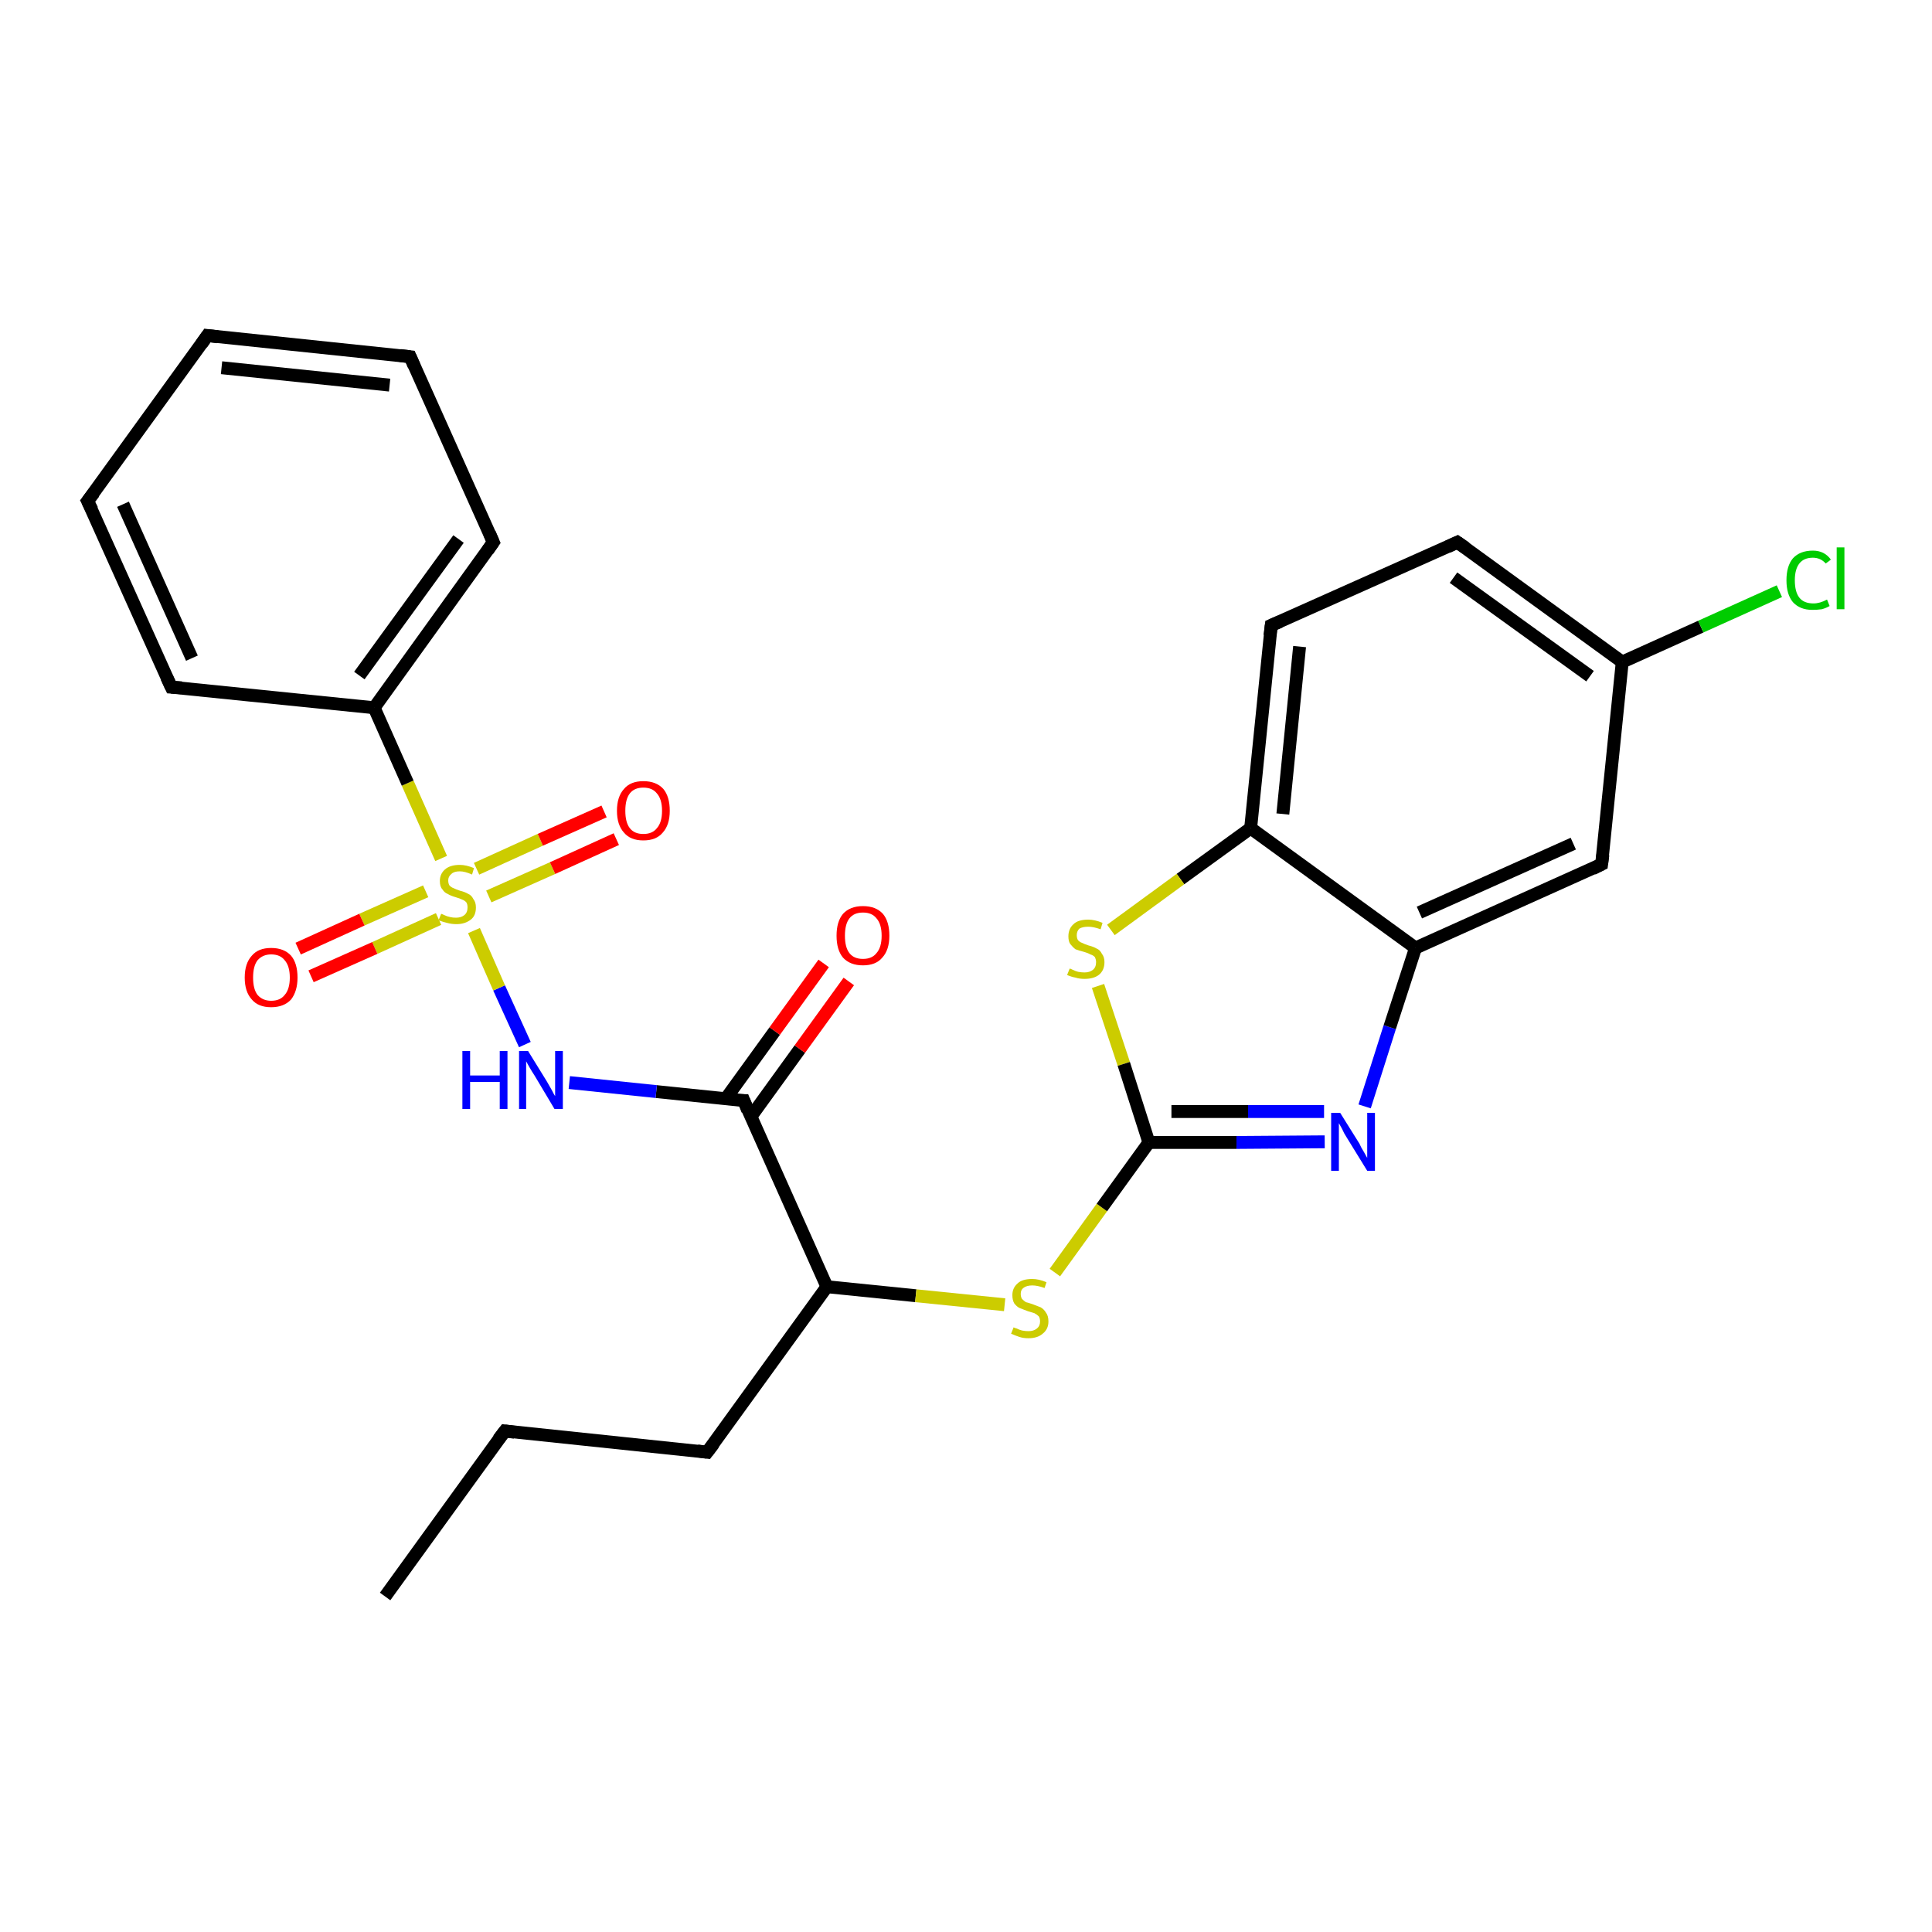 <?xml version='1.0' encoding='iso-8859-1'?>
<svg version='1.1' baseProfile='full'
              xmlns='http://www.w3.org/2000/svg'
                      xmlns:rdkit='http://www.rdkit.org/xml'
                      xmlns:xlink='http://www.w3.org/1999/xlink'
                  xml:space='preserve'
width='300px' height='300px' viewBox='0 0 300 300'>
<!-- END OF HEADER -->
<rect style='opacity:1.0;fill:#FFFFFF;stroke:none' width='300.0' height='300.0' x='0.0' y='0.0'> </rect>
<path class='bond-0 atom-0 atom-1' d='M 59.8,247.9 L 78.4,222.2' style='fill:none;fill-rule:evenodd;stroke:#000000;stroke-width:2.0px;stroke-linecap:butt;stroke-linejoin:miter;stroke-opacity:1' />
<path class='bond-1 atom-1 atom-2' d='M 78.4,222.2 L 109.8,225.5' style='fill:none;fill-rule:evenodd;stroke:#000000;stroke-width:2.0px;stroke-linecap:butt;stroke-linejoin:miter;stroke-opacity:1' />
<path class='bond-2 atom-2 atom-3' d='M 109.8,225.5 L 128.4,199.8' style='fill:none;fill-rule:evenodd;stroke:#000000;stroke-width:2.0px;stroke-linecap:butt;stroke-linejoin:miter;stroke-opacity:1' />
<path class='bond-3 atom-3 atom-4' d='M 128.4,199.8 L 142.2,201.2' style='fill:none;fill-rule:evenodd;stroke:#000000;stroke-width:2.0px;stroke-linecap:butt;stroke-linejoin:miter;stroke-opacity:1' />
<path class='bond-3 atom-3 atom-4' d='M 142.2,201.2 L 156.0,202.6' style='fill:none;fill-rule:evenodd;stroke:#CCCC00;stroke-width:2.0px;stroke-linecap:butt;stroke-linejoin:miter;stroke-opacity:1' />
<path class='bond-4 atom-4 atom-5' d='M 163.8,197.6 L 171.1,187.5' style='fill:none;fill-rule:evenodd;stroke:#CCCC00;stroke-width:2.0px;stroke-linecap:butt;stroke-linejoin:miter;stroke-opacity:1' />
<path class='bond-4 atom-4 atom-5' d='M 171.1,187.5 L 178.4,177.4' style='fill:none;fill-rule:evenodd;stroke:#000000;stroke-width:2.0px;stroke-linecap:butt;stroke-linejoin:miter;stroke-opacity:1' />
<path class='bond-5 atom-5 atom-6' d='M 178.4,177.4 L 192.0,177.4' style='fill:none;fill-rule:evenodd;stroke:#000000;stroke-width:2.0px;stroke-linecap:butt;stroke-linejoin:miter;stroke-opacity:1' />
<path class='bond-5 atom-5 atom-6' d='M 192.0,177.4 L 205.7,177.3' style='fill:none;fill-rule:evenodd;stroke:#0000FF;stroke-width:2.0px;stroke-linecap:butt;stroke-linejoin:miter;stroke-opacity:1' />
<path class='bond-5 atom-5 atom-6' d='M 181.9,172.6 L 193.8,172.6' style='fill:none;fill-rule:evenodd;stroke:#000000;stroke-width:2.0px;stroke-linecap:butt;stroke-linejoin:miter;stroke-opacity:1' />
<path class='bond-5 atom-5 atom-6' d='M 193.8,172.6 L 205.6,172.6' style='fill:none;fill-rule:evenodd;stroke:#0000FF;stroke-width:2.0px;stroke-linecap:butt;stroke-linejoin:miter;stroke-opacity:1' />
<path class='bond-6 atom-6 atom-7' d='M 211.9,171.8 L 215.8,159.5' style='fill:none;fill-rule:evenodd;stroke:#0000FF;stroke-width:2.0px;stroke-linecap:butt;stroke-linejoin:miter;stroke-opacity:1' />
<path class='bond-6 atom-6 atom-7' d='M 215.8,159.5 L 219.8,147.2' style='fill:none;fill-rule:evenodd;stroke:#000000;stroke-width:2.0px;stroke-linecap:butt;stroke-linejoin:miter;stroke-opacity:1' />
<path class='bond-7 atom-7 atom-8' d='M 219.8,147.2 L 248.7,134.2' style='fill:none;fill-rule:evenodd;stroke:#000000;stroke-width:2.0px;stroke-linecap:butt;stroke-linejoin:miter;stroke-opacity:1' />
<path class='bond-7 atom-7 atom-8' d='M 220.4,141.7 L 244.3,131.0' style='fill:none;fill-rule:evenodd;stroke:#000000;stroke-width:2.0px;stroke-linecap:butt;stroke-linejoin:miter;stroke-opacity:1' />
<path class='bond-8 atom-8 atom-9' d='M 248.7,134.2 L 251.9,102.8' style='fill:none;fill-rule:evenodd;stroke:#000000;stroke-width:2.0px;stroke-linecap:butt;stroke-linejoin:miter;stroke-opacity:1' />
<path class='bond-9 atom-9 atom-10' d='M 251.9,102.8 L 264.1,97.3' style='fill:none;fill-rule:evenodd;stroke:#000000;stroke-width:2.0px;stroke-linecap:butt;stroke-linejoin:miter;stroke-opacity:1' />
<path class='bond-9 atom-9 atom-10' d='M 264.1,97.3 L 276.3,91.8' style='fill:none;fill-rule:evenodd;stroke:#00CC00;stroke-width:2.0px;stroke-linecap:butt;stroke-linejoin:miter;stroke-opacity:1' />
<path class='bond-10 atom-9 atom-11' d='M 251.9,102.8 L 226.3,84.2' style='fill:none;fill-rule:evenodd;stroke:#000000;stroke-width:2.0px;stroke-linecap:butt;stroke-linejoin:miter;stroke-opacity:1' />
<path class='bond-10 atom-9 atom-11' d='M 246.9,105.0 L 225.7,89.7' style='fill:none;fill-rule:evenodd;stroke:#000000;stroke-width:2.0px;stroke-linecap:butt;stroke-linejoin:miter;stroke-opacity:1' />
<path class='bond-11 atom-11 atom-12' d='M 226.3,84.2 L 197.4,97.1' style='fill:none;fill-rule:evenodd;stroke:#000000;stroke-width:2.0px;stroke-linecap:butt;stroke-linejoin:miter;stroke-opacity:1' />
<path class='bond-12 atom-12 atom-13' d='M 197.4,97.1 L 194.2,128.6' style='fill:none;fill-rule:evenodd;stroke:#000000;stroke-width:2.0px;stroke-linecap:butt;stroke-linejoin:miter;stroke-opacity:1' />
<path class='bond-12 atom-12 atom-13' d='M 201.8,100.4 L 199.2,126.4' style='fill:none;fill-rule:evenodd;stroke:#000000;stroke-width:2.0px;stroke-linecap:butt;stroke-linejoin:miter;stroke-opacity:1' />
<path class='bond-13 atom-13 atom-14' d='M 194.2,128.6 L 183.3,136.5' style='fill:none;fill-rule:evenodd;stroke:#000000;stroke-width:2.0px;stroke-linecap:butt;stroke-linejoin:miter;stroke-opacity:1' />
<path class='bond-13 atom-13 atom-14' d='M 183.3,136.5 L 172.5,144.4' style='fill:none;fill-rule:evenodd;stroke:#CCCC00;stroke-width:2.0px;stroke-linecap:butt;stroke-linejoin:miter;stroke-opacity:1' />
<path class='bond-14 atom-3 atom-15' d='M 128.4,199.8 L 115.5,170.9' style='fill:none;fill-rule:evenodd;stroke:#000000;stroke-width:2.0px;stroke-linecap:butt;stroke-linejoin:miter;stroke-opacity:1' />
<path class='bond-15 atom-15 atom-16' d='M 116.6,173.4 L 124.2,162.9' style='fill:none;fill-rule:evenodd;stroke:#000000;stroke-width:2.0px;stroke-linecap:butt;stroke-linejoin:miter;stroke-opacity:1' />
<path class='bond-15 atom-15 atom-16' d='M 124.2,162.9 L 131.8,152.4' style='fill:none;fill-rule:evenodd;stroke:#FF0000;stroke-width:2.0px;stroke-linecap:butt;stroke-linejoin:miter;stroke-opacity:1' />
<path class='bond-15 atom-15 atom-16' d='M 112.7,170.6 L 120.3,160.1' style='fill:none;fill-rule:evenodd;stroke:#000000;stroke-width:2.0px;stroke-linecap:butt;stroke-linejoin:miter;stroke-opacity:1' />
<path class='bond-15 atom-15 atom-16' d='M 120.3,160.1 L 127.9,149.6' style='fill:none;fill-rule:evenodd;stroke:#FF0000;stroke-width:2.0px;stroke-linecap:butt;stroke-linejoin:miter;stroke-opacity:1' />
<path class='bond-16 atom-15 atom-17' d='M 115.5,170.9 L 101.9,169.5' style='fill:none;fill-rule:evenodd;stroke:#000000;stroke-width:2.0px;stroke-linecap:butt;stroke-linejoin:miter;stroke-opacity:1' />
<path class='bond-16 atom-15 atom-17' d='M 101.9,169.5 L 88.4,168.1' style='fill:none;fill-rule:evenodd;stroke:#0000FF;stroke-width:2.0px;stroke-linecap:butt;stroke-linejoin:miter;stroke-opacity:1' />
<path class='bond-17 atom-17 atom-18' d='M 81.5,162.2 L 77.5,153.4' style='fill:none;fill-rule:evenodd;stroke:#0000FF;stroke-width:2.0px;stroke-linecap:butt;stroke-linejoin:miter;stroke-opacity:1' />
<path class='bond-17 atom-17 atom-18' d='M 77.5,153.4 L 73.6,144.5' style='fill:none;fill-rule:evenodd;stroke:#CCCC00;stroke-width:2.0px;stroke-linecap:butt;stroke-linejoin:miter;stroke-opacity:1' />
<path class='bond-18 atom-18 atom-19' d='M 75.9,139.2 L 85.8,134.8' style='fill:none;fill-rule:evenodd;stroke:#CCCC00;stroke-width:2.0px;stroke-linecap:butt;stroke-linejoin:miter;stroke-opacity:1' />
<path class='bond-18 atom-18 atom-19' d='M 85.8,134.8 L 95.7,130.3' style='fill:none;fill-rule:evenodd;stroke:#FF0000;stroke-width:2.0px;stroke-linecap:butt;stroke-linejoin:miter;stroke-opacity:1' />
<path class='bond-18 atom-18 atom-19' d='M 74.0,134.9 L 83.9,130.4' style='fill:none;fill-rule:evenodd;stroke:#CCCC00;stroke-width:2.0px;stroke-linecap:butt;stroke-linejoin:miter;stroke-opacity:1' />
<path class='bond-18 atom-18 atom-19' d='M 83.9,130.4 L 93.8,126.0' style='fill:none;fill-rule:evenodd;stroke:#FF0000;stroke-width:2.0px;stroke-linecap:butt;stroke-linejoin:miter;stroke-opacity:1' />
<path class='bond-19 atom-18 atom-20' d='M 66.1,138.4 L 56.2,142.8' style='fill:none;fill-rule:evenodd;stroke:#CCCC00;stroke-width:2.0px;stroke-linecap:butt;stroke-linejoin:miter;stroke-opacity:1' />
<path class='bond-19 atom-18 atom-20' d='M 56.2,142.8 L 46.3,147.3' style='fill:none;fill-rule:evenodd;stroke:#FF0000;stroke-width:2.0px;stroke-linecap:butt;stroke-linejoin:miter;stroke-opacity:1' />
<path class='bond-19 atom-18 atom-20' d='M 68.1,142.7 L 58.2,147.2' style='fill:none;fill-rule:evenodd;stroke:#CCCC00;stroke-width:2.0px;stroke-linecap:butt;stroke-linejoin:miter;stroke-opacity:1' />
<path class='bond-19 atom-18 atom-20' d='M 58.2,147.2 L 48.3,151.6' style='fill:none;fill-rule:evenodd;stroke:#FF0000;stroke-width:2.0px;stroke-linecap:butt;stroke-linejoin:miter;stroke-opacity:1' />
<path class='bond-20 atom-18 atom-21' d='M 68.5,133.3 L 63.3,121.6' style='fill:none;fill-rule:evenodd;stroke:#CCCC00;stroke-width:2.0px;stroke-linecap:butt;stroke-linejoin:miter;stroke-opacity:1' />
<path class='bond-20 atom-18 atom-21' d='M 63.3,121.6 L 58.1,109.9' style='fill:none;fill-rule:evenodd;stroke:#000000;stroke-width:2.0px;stroke-linecap:butt;stroke-linejoin:miter;stroke-opacity:1' />
<path class='bond-21 atom-21 atom-22' d='M 58.1,109.9 L 76.6,84.2' style='fill:none;fill-rule:evenodd;stroke:#000000;stroke-width:2.0px;stroke-linecap:butt;stroke-linejoin:miter;stroke-opacity:1' />
<path class='bond-21 atom-21 atom-22' d='M 55.8,104.9 L 71.2,83.7' style='fill:none;fill-rule:evenodd;stroke:#000000;stroke-width:2.0px;stroke-linecap:butt;stroke-linejoin:miter;stroke-opacity:1' />
<path class='bond-22 atom-22 atom-23' d='M 76.6,84.2 L 63.7,55.4' style='fill:none;fill-rule:evenodd;stroke:#000000;stroke-width:2.0px;stroke-linecap:butt;stroke-linejoin:miter;stroke-opacity:1' />
<path class='bond-23 atom-23 atom-24' d='M 63.7,55.4 L 32.2,52.1' style='fill:none;fill-rule:evenodd;stroke:#000000;stroke-width:2.0px;stroke-linecap:butt;stroke-linejoin:miter;stroke-opacity:1' />
<path class='bond-23 atom-23 atom-24' d='M 60.5,59.8 L 34.4,57.1' style='fill:none;fill-rule:evenodd;stroke:#000000;stroke-width:2.0px;stroke-linecap:butt;stroke-linejoin:miter;stroke-opacity:1' />
<path class='bond-24 atom-24 atom-25' d='M 32.2,52.1 L 13.6,77.8' style='fill:none;fill-rule:evenodd;stroke:#000000;stroke-width:2.0px;stroke-linecap:butt;stroke-linejoin:miter;stroke-opacity:1' />
<path class='bond-25 atom-25 atom-26' d='M 13.6,77.8 L 26.6,106.7' style='fill:none;fill-rule:evenodd;stroke:#000000;stroke-width:2.0px;stroke-linecap:butt;stroke-linejoin:miter;stroke-opacity:1' />
<path class='bond-25 atom-25 atom-26' d='M 19.1,78.3 L 29.8,102.2' style='fill:none;fill-rule:evenodd;stroke:#000000;stroke-width:2.0px;stroke-linecap:butt;stroke-linejoin:miter;stroke-opacity:1' />
<path class='bond-26 atom-14 atom-5' d='M 170.5,153.1 L 174.5,165.2' style='fill:none;fill-rule:evenodd;stroke:#CCCC00;stroke-width:2.0px;stroke-linecap:butt;stroke-linejoin:miter;stroke-opacity:1' />
<path class='bond-26 atom-14 atom-5' d='M 174.5,165.2 L 178.4,177.4' style='fill:none;fill-rule:evenodd;stroke:#000000;stroke-width:2.0px;stroke-linecap:butt;stroke-linejoin:miter;stroke-opacity:1' />
<path class='bond-27 atom-26 atom-21' d='M 26.6,106.7 L 58.1,109.9' style='fill:none;fill-rule:evenodd;stroke:#000000;stroke-width:2.0px;stroke-linecap:butt;stroke-linejoin:miter;stroke-opacity:1' />
<path class='bond-28 atom-13 atom-7' d='M 194.2,128.6 L 219.8,147.2' style='fill:none;fill-rule:evenodd;stroke:#000000;stroke-width:2.0px;stroke-linecap:butt;stroke-linejoin:miter;stroke-opacity:1' />
<path d='M 77.4,223.5 L 78.4,222.2 L 79.9,222.4' style='fill:none;stroke:#000000;stroke-width:2.0px;stroke-linecap:butt;stroke-linejoin:miter;stroke-opacity:1;' />
<path d='M 108.3,225.3 L 109.8,225.5 L 110.8,224.2' style='fill:none;stroke:#000000;stroke-width:2.0px;stroke-linecap:butt;stroke-linejoin:miter;stroke-opacity:1;' />
<path d='M 247.3,134.9 L 248.7,134.2 L 248.9,132.7' style='fill:none;stroke:#000000;stroke-width:2.0px;stroke-linecap:butt;stroke-linejoin:miter;stroke-opacity:1;' />
<path d='M 227.6,85.1 L 226.3,84.2 L 224.8,84.9' style='fill:none;stroke:#000000;stroke-width:2.0px;stroke-linecap:butt;stroke-linejoin:miter;stroke-opacity:1;' />
<path d='M 198.8,96.5 L 197.4,97.1 L 197.2,98.7' style='fill:none;stroke:#000000;stroke-width:2.0px;stroke-linecap:butt;stroke-linejoin:miter;stroke-opacity:1;' />
<path d='M 116.1,172.4 L 115.5,170.9 L 114.8,170.9' style='fill:none;stroke:#000000;stroke-width:2.0px;stroke-linecap:butt;stroke-linejoin:miter;stroke-opacity:1;' />
<path d='M 75.7,85.5 L 76.6,84.2 L 76.0,82.8' style='fill:none;stroke:#000000;stroke-width:2.0px;stroke-linecap:butt;stroke-linejoin:miter;stroke-opacity:1;' />
<path d='M 64.3,56.8 L 63.7,55.4 L 62.1,55.2' style='fill:none;stroke:#000000;stroke-width:2.0px;stroke-linecap:butt;stroke-linejoin:miter;stroke-opacity:1;' />
<path d='M 33.8,52.3 L 32.2,52.1 L 31.3,53.4' style='fill:none;stroke:#000000;stroke-width:2.0px;stroke-linecap:butt;stroke-linejoin:miter;stroke-opacity:1;' />
<path d='M 14.6,76.5 L 13.6,77.8 L 14.3,79.2' style='fill:none;stroke:#000000;stroke-width:2.0px;stroke-linecap:butt;stroke-linejoin:miter;stroke-opacity:1;' />
<path d='M 25.9,105.2 L 26.6,106.7 L 28.2,106.8' style='fill:none;stroke:#000000;stroke-width:2.0px;stroke-linecap:butt;stroke-linejoin:miter;stroke-opacity:1;' />
<path class='atom-4' d='M 157.4 206.1
Q 157.5 206.2, 157.9 206.3
Q 158.3 206.5, 158.7 206.6
Q 159.2 206.7, 159.7 206.7
Q 160.5 206.7, 161.0 206.3
Q 161.5 205.9, 161.5 205.2
Q 161.5 204.7, 161.3 204.4
Q 161.0 204.1, 160.6 203.9
Q 160.3 203.8, 159.6 203.6
Q 158.8 203.3, 158.3 203.1
Q 157.9 202.9, 157.5 202.4
Q 157.2 201.9, 157.2 201.1
Q 157.2 200.0, 158.0 199.3
Q 158.7 198.6, 160.3 198.6
Q 161.3 198.6, 162.5 199.1
L 162.2 200.0
Q 161.1 199.6, 160.3 199.6
Q 159.4 199.6, 158.9 200.0
Q 158.5 200.3, 158.5 200.9
Q 158.5 201.4, 158.7 201.7
Q 159.0 202.0, 159.3 202.2
Q 159.7 202.3, 160.3 202.5
Q 161.1 202.8, 161.6 203.0
Q 162.1 203.3, 162.4 203.8
Q 162.8 204.3, 162.8 205.2
Q 162.8 206.4, 161.9 207.1
Q 161.1 207.8, 159.7 207.8
Q 158.9 207.8, 158.3 207.6
Q 157.7 207.4, 157.0 207.1
L 157.4 206.1
' fill='#CCCC00'/>
<path class='atom-6' d='M 208.1 172.8
L 211.1 177.6
Q 211.3 178.1, 211.8 178.9
Q 212.3 179.8, 212.3 179.8
L 212.3 172.8
L 213.5 172.8
L 213.5 181.8
L 212.3 181.8
L 209.1 176.6
Q 208.7 176.0, 208.4 175.3
Q 208.0 174.6, 207.9 174.4
L 207.9 181.8
L 206.7 181.8
L 206.7 172.8
L 208.1 172.8
' fill='#0000FF'/>
<path class='atom-10' d='M 277.4 90.1
Q 277.4 87.9, 278.4 86.7
Q 279.5 85.5, 281.5 85.5
Q 283.3 85.5, 284.3 86.9
L 283.5 87.5
Q 282.7 86.6, 281.5 86.6
Q 280.1 86.6, 279.4 87.5
Q 278.7 88.4, 278.7 90.1
Q 278.7 91.9, 279.4 92.8
Q 280.1 93.7, 281.6 93.7
Q 282.6 93.7, 283.7 93.1
L 284.1 94.1
Q 283.6 94.4, 282.9 94.6
Q 282.2 94.7, 281.4 94.7
Q 279.5 94.7, 278.4 93.5
Q 277.4 92.3, 277.4 90.1
' fill='#00CC00'/>
<path class='atom-10' d='M 285.2 85.0
L 286.4 85.0
L 286.4 94.6
L 285.2 94.6
L 285.2 85.0
' fill='#00CC00'/>
<path class='atom-14' d='M 166.1 150.4
Q 166.2 150.4, 166.6 150.6
Q 167.0 150.8, 167.4 150.9
Q 167.9 151.0, 168.4 151.0
Q 169.2 151.0, 169.7 150.6
Q 170.2 150.2, 170.2 149.4
Q 170.2 149.0, 170.0 148.6
Q 169.7 148.3, 169.3 148.2
Q 169.0 148.0, 168.3 147.8
Q 167.5 147.6, 167.0 147.4
Q 166.6 147.1, 166.2 146.6
Q 165.9 146.2, 165.9 145.4
Q 165.9 144.2, 166.7 143.5
Q 167.4 142.8, 169.0 142.8
Q 170.0 142.8, 171.2 143.3
L 170.9 144.3
Q 169.8 143.9, 169.0 143.9
Q 168.1 143.9, 167.6 144.2
Q 167.2 144.6, 167.2 145.2
Q 167.2 145.7, 167.4 146.0
Q 167.7 146.3, 168.0 146.4
Q 168.4 146.6, 169.0 146.8
Q 169.8 147.0, 170.3 147.3
Q 170.8 147.5, 171.1 148.1
Q 171.5 148.6, 171.5 149.4
Q 171.5 150.7, 170.6 151.4
Q 169.8 152.0, 168.4 152.0
Q 167.6 152.0, 167.0 151.8
Q 166.4 151.7, 165.7 151.4
L 166.1 150.4
' fill='#CCCC00'/>
<path class='atom-16' d='M 129.9 145.3
Q 129.9 143.1, 130.9 141.9
Q 132.0 140.7, 134.0 140.7
Q 136.0 140.7, 137.1 141.9
Q 138.1 143.1, 138.1 145.3
Q 138.1 147.5, 137.0 148.7
Q 136.0 149.9, 134.0 149.9
Q 132.0 149.9, 130.9 148.7
Q 129.9 147.5, 129.9 145.3
M 134.0 148.9
Q 135.4 148.9, 136.1 148.0
Q 136.9 147.1, 136.9 145.3
Q 136.9 143.5, 136.1 142.6
Q 135.4 141.7, 134.0 141.7
Q 132.6 141.7, 131.9 142.6
Q 131.2 143.5, 131.2 145.3
Q 131.2 147.1, 131.9 148.0
Q 132.6 148.9, 134.0 148.9
' fill='#FF0000'/>
<path class='atom-17' d='M 71.8 163.2
L 73.0 163.2
L 73.0 167.0
L 77.6 167.0
L 77.6 163.2
L 78.8 163.2
L 78.8 172.2
L 77.6 172.2
L 77.6 168.0
L 73.0 168.0
L 73.0 172.2
L 71.8 172.2
L 71.8 163.2
' fill='#0000FF'/>
<path class='atom-17' d='M 82.0 163.2
L 84.9 167.9
Q 85.2 168.4, 85.7 169.3
Q 86.1 170.1, 86.2 170.2
L 86.2 163.2
L 87.4 163.2
L 87.4 172.2
L 86.1 172.2
L 83.0 167.0
Q 82.6 166.4, 82.2 165.7
Q 81.8 165.0, 81.7 164.8
L 81.7 172.2
L 80.6 172.2
L 80.6 163.2
L 82.0 163.2
' fill='#0000FF'/>
<path class='atom-18' d='M 68.5 141.9
Q 68.6 141.9, 69.0 142.1
Q 69.4 142.3, 69.9 142.4
Q 70.3 142.5, 70.8 142.5
Q 71.6 142.5, 72.1 142.1
Q 72.6 141.7, 72.6 140.9
Q 72.6 140.4, 72.4 140.1
Q 72.1 139.8, 71.8 139.7
Q 71.4 139.5, 70.7 139.3
Q 70.0 139.1, 69.5 138.8
Q 69.0 138.6, 68.7 138.1
Q 68.3 137.7, 68.3 136.8
Q 68.3 135.7, 69.1 135.0
Q 69.9 134.3, 71.4 134.3
Q 72.4 134.3, 73.6 134.8
L 73.3 135.8
Q 72.2 135.3, 71.4 135.3
Q 70.5 135.3, 70.1 135.7
Q 69.6 136.1, 69.6 136.7
Q 69.6 137.2, 69.8 137.5
Q 70.1 137.8, 70.4 137.9
Q 70.8 138.1, 71.4 138.3
Q 72.2 138.5, 72.7 138.8
Q 73.2 139.0, 73.5 139.6
Q 73.9 140.1, 73.9 140.9
Q 73.9 142.2, 73.1 142.8
Q 72.2 143.5, 70.9 143.5
Q 70.1 143.5, 69.4 143.3
Q 68.9 143.2, 68.1 142.9
L 68.5 141.9
' fill='#CCCC00'/>
<path class='atom-19' d='M 95.8 125.9
Q 95.8 123.7, 96.9 122.5
Q 97.9 121.3, 99.9 121.3
Q 101.9 121.3, 103.0 122.5
Q 104.0 123.7, 104.0 125.9
Q 104.0 128.1, 102.9 129.3
Q 101.9 130.5, 99.9 130.5
Q 97.9 130.5, 96.9 129.3
Q 95.8 128.1, 95.8 125.9
M 99.9 129.5
Q 101.3 129.5, 102.0 128.6
Q 102.8 127.7, 102.8 125.9
Q 102.8 124.1, 102.0 123.2
Q 101.3 122.3, 99.9 122.3
Q 98.5 122.3, 97.8 123.2
Q 97.1 124.1, 97.1 125.9
Q 97.1 127.7, 97.8 128.6
Q 98.5 129.5, 99.9 129.5
' fill='#FF0000'/>
<path class='atom-20' d='M 38.0 151.8
Q 38.0 149.6, 39.1 148.4
Q 40.1 147.2, 42.1 147.2
Q 44.1 147.2, 45.2 148.4
Q 46.2 149.6, 46.2 151.8
Q 46.2 153.9, 45.2 155.2
Q 44.1 156.4, 42.1 156.4
Q 40.1 156.4, 39.1 155.2
Q 38.0 154.0, 38.0 151.8
M 42.1 155.4
Q 43.5 155.4, 44.2 154.5
Q 45.0 153.6, 45.0 151.8
Q 45.0 150.0, 44.2 149.1
Q 43.5 148.2, 42.1 148.2
Q 40.8 148.2, 40.0 149.1
Q 39.3 150.0, 39.3 151.8
Q 39.3 153.6, 40.0 154.5
Q 40.8 155.4, 42.1 155.4
' fill='#FF0000'/>
</svg>
